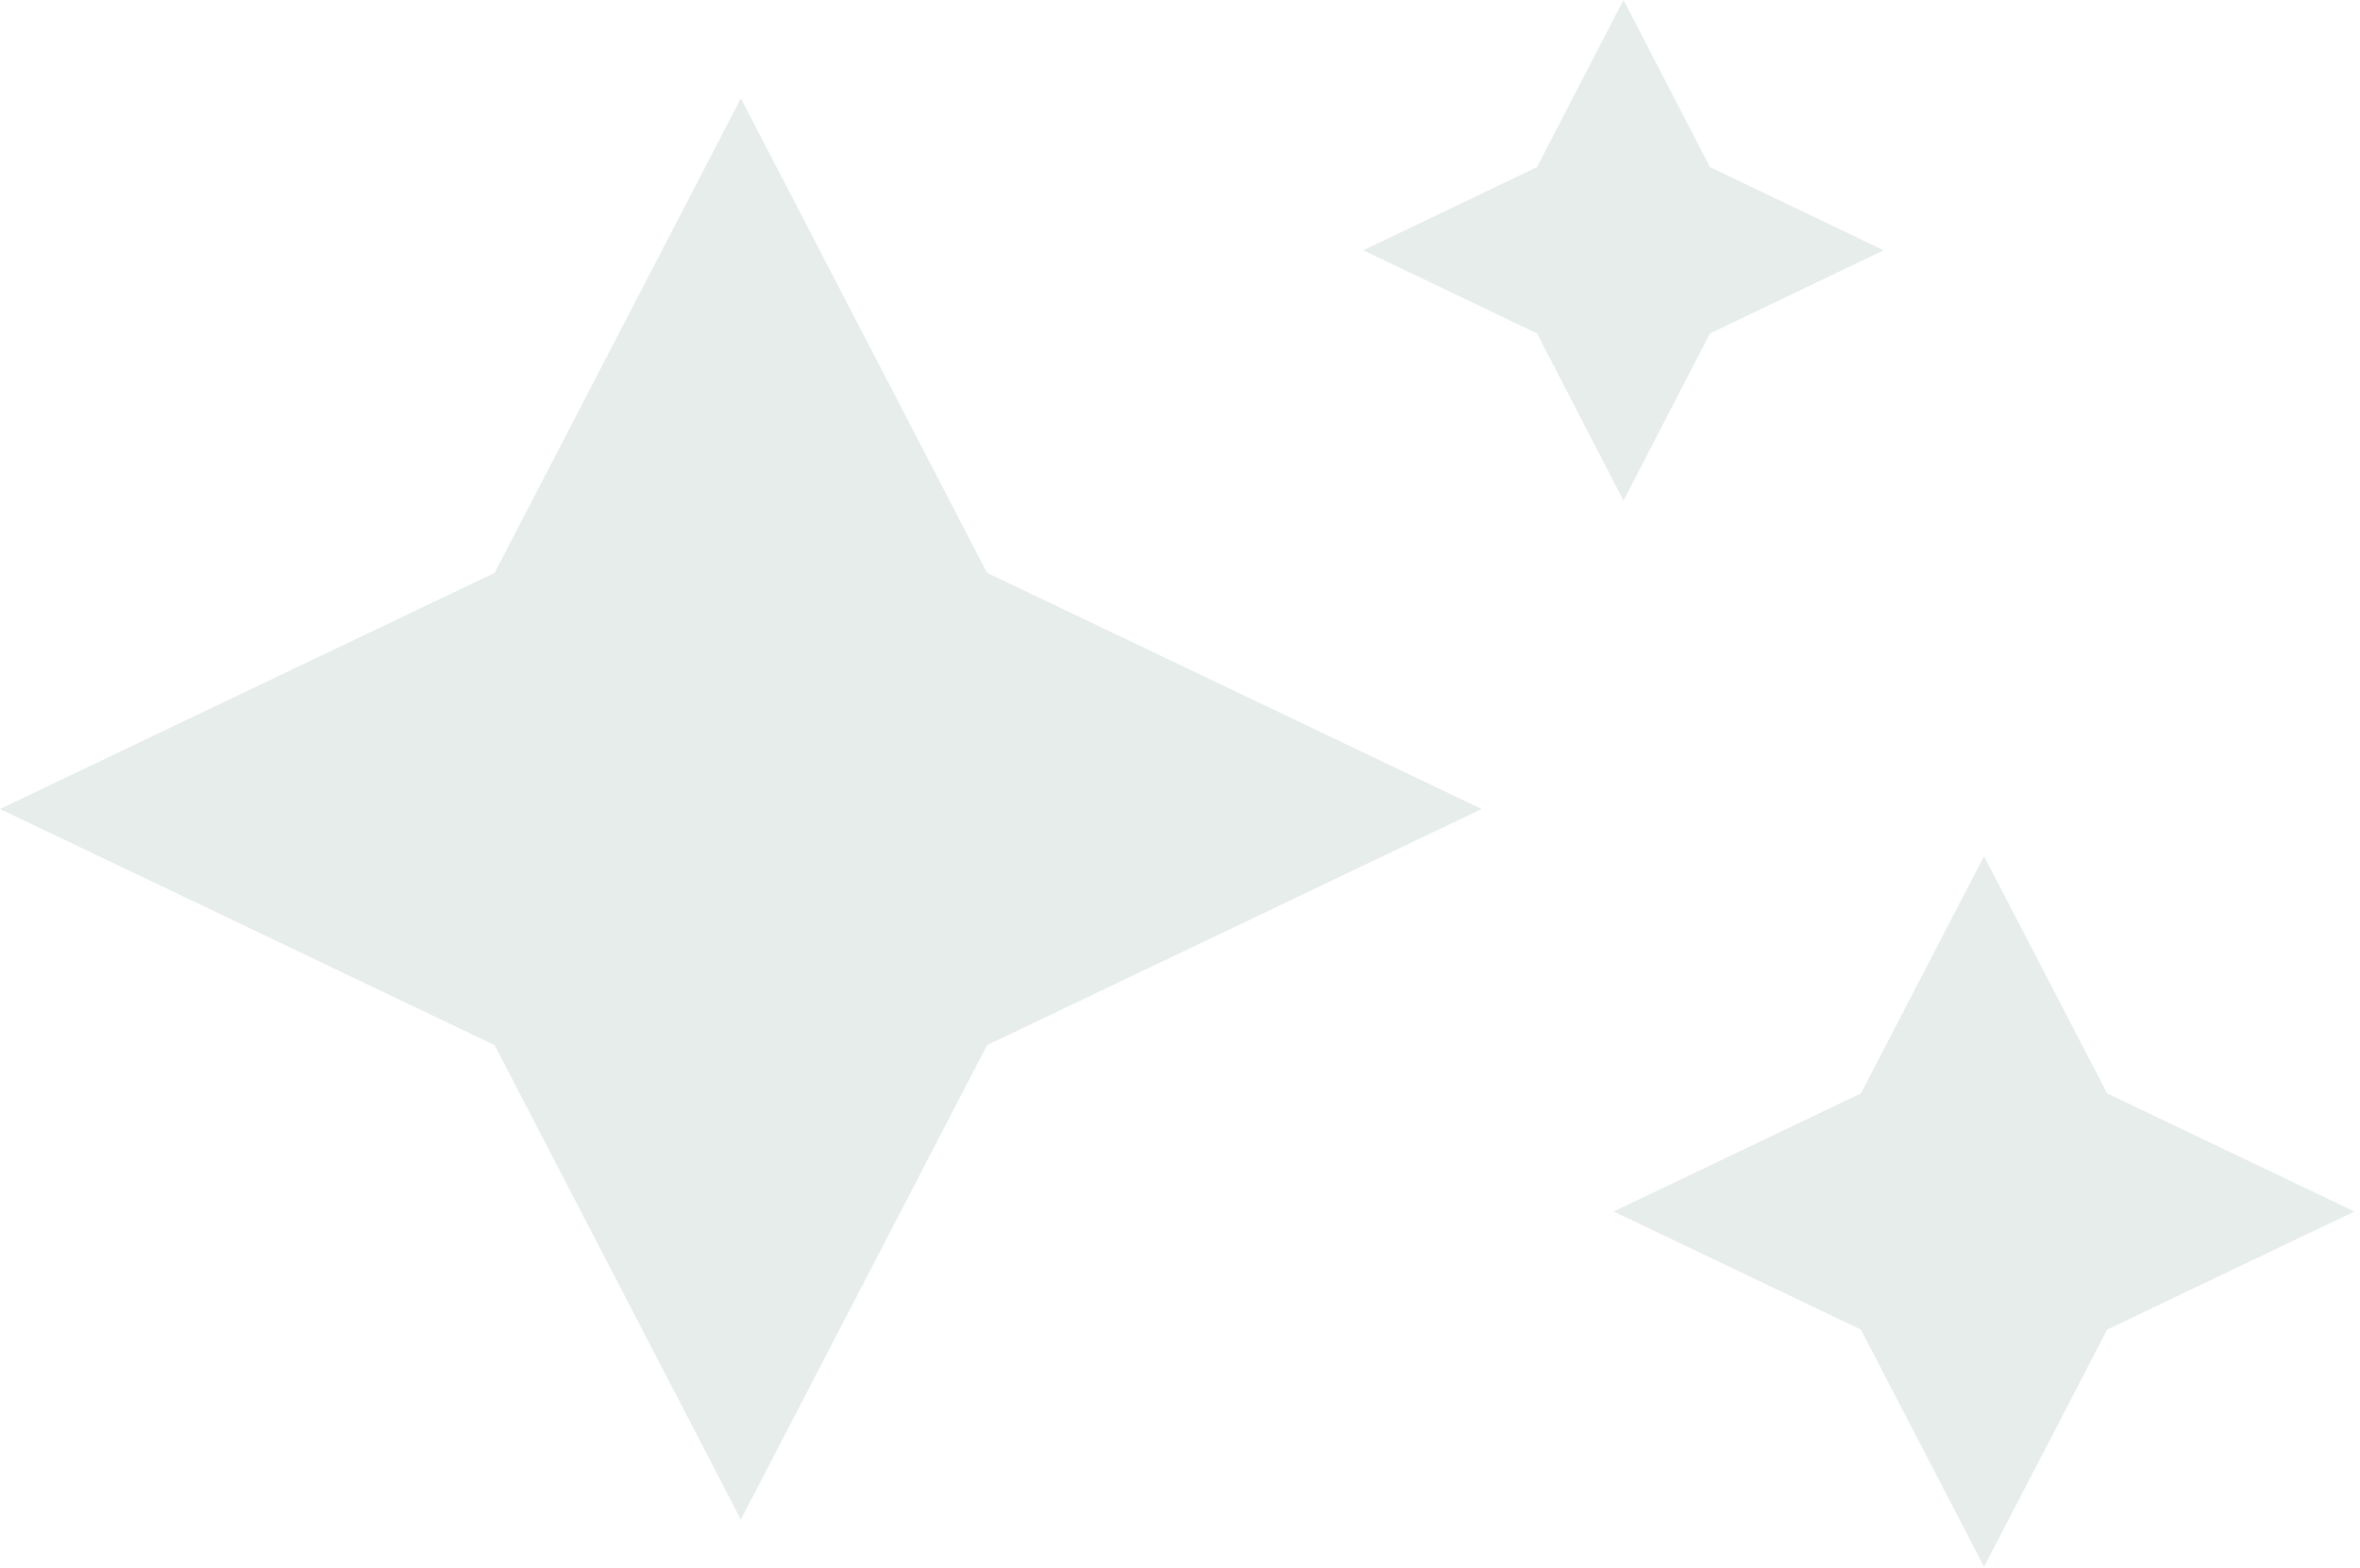 <svg width="280" height="186" viewBox="0 0 280 186" fill="none" xmlns="http://www.w3.org/2000/svg">
<path d="M235.393 101.583L249.999 129.726L279.341 143.735L249.999 157.744L235.393 185.887L220.788 157.744L191.445 143.735L220.788 129.726L235.393 101.583Z" fill="#074E2B" fill-opacity="0.1"/>
<path d="M192.617 0L202.875 19.825L223.483 29.694L202.875 39.562L192.617 59.387L182.359 39.562L161.752 29.694L182.359 19.825L192.617 0Z" fill="#074E2B" fill-opacity="0.1"/>
<path d="M87.896 11.677L117.107 67.963L175.792 95.981L117.107 123.998L87.896 180.285L58.685 123.998L0 95.981L58.685 67.963L87.896 11.677Z" fill="#074E2B" fill-opacity="0.1"/>
</svg>
